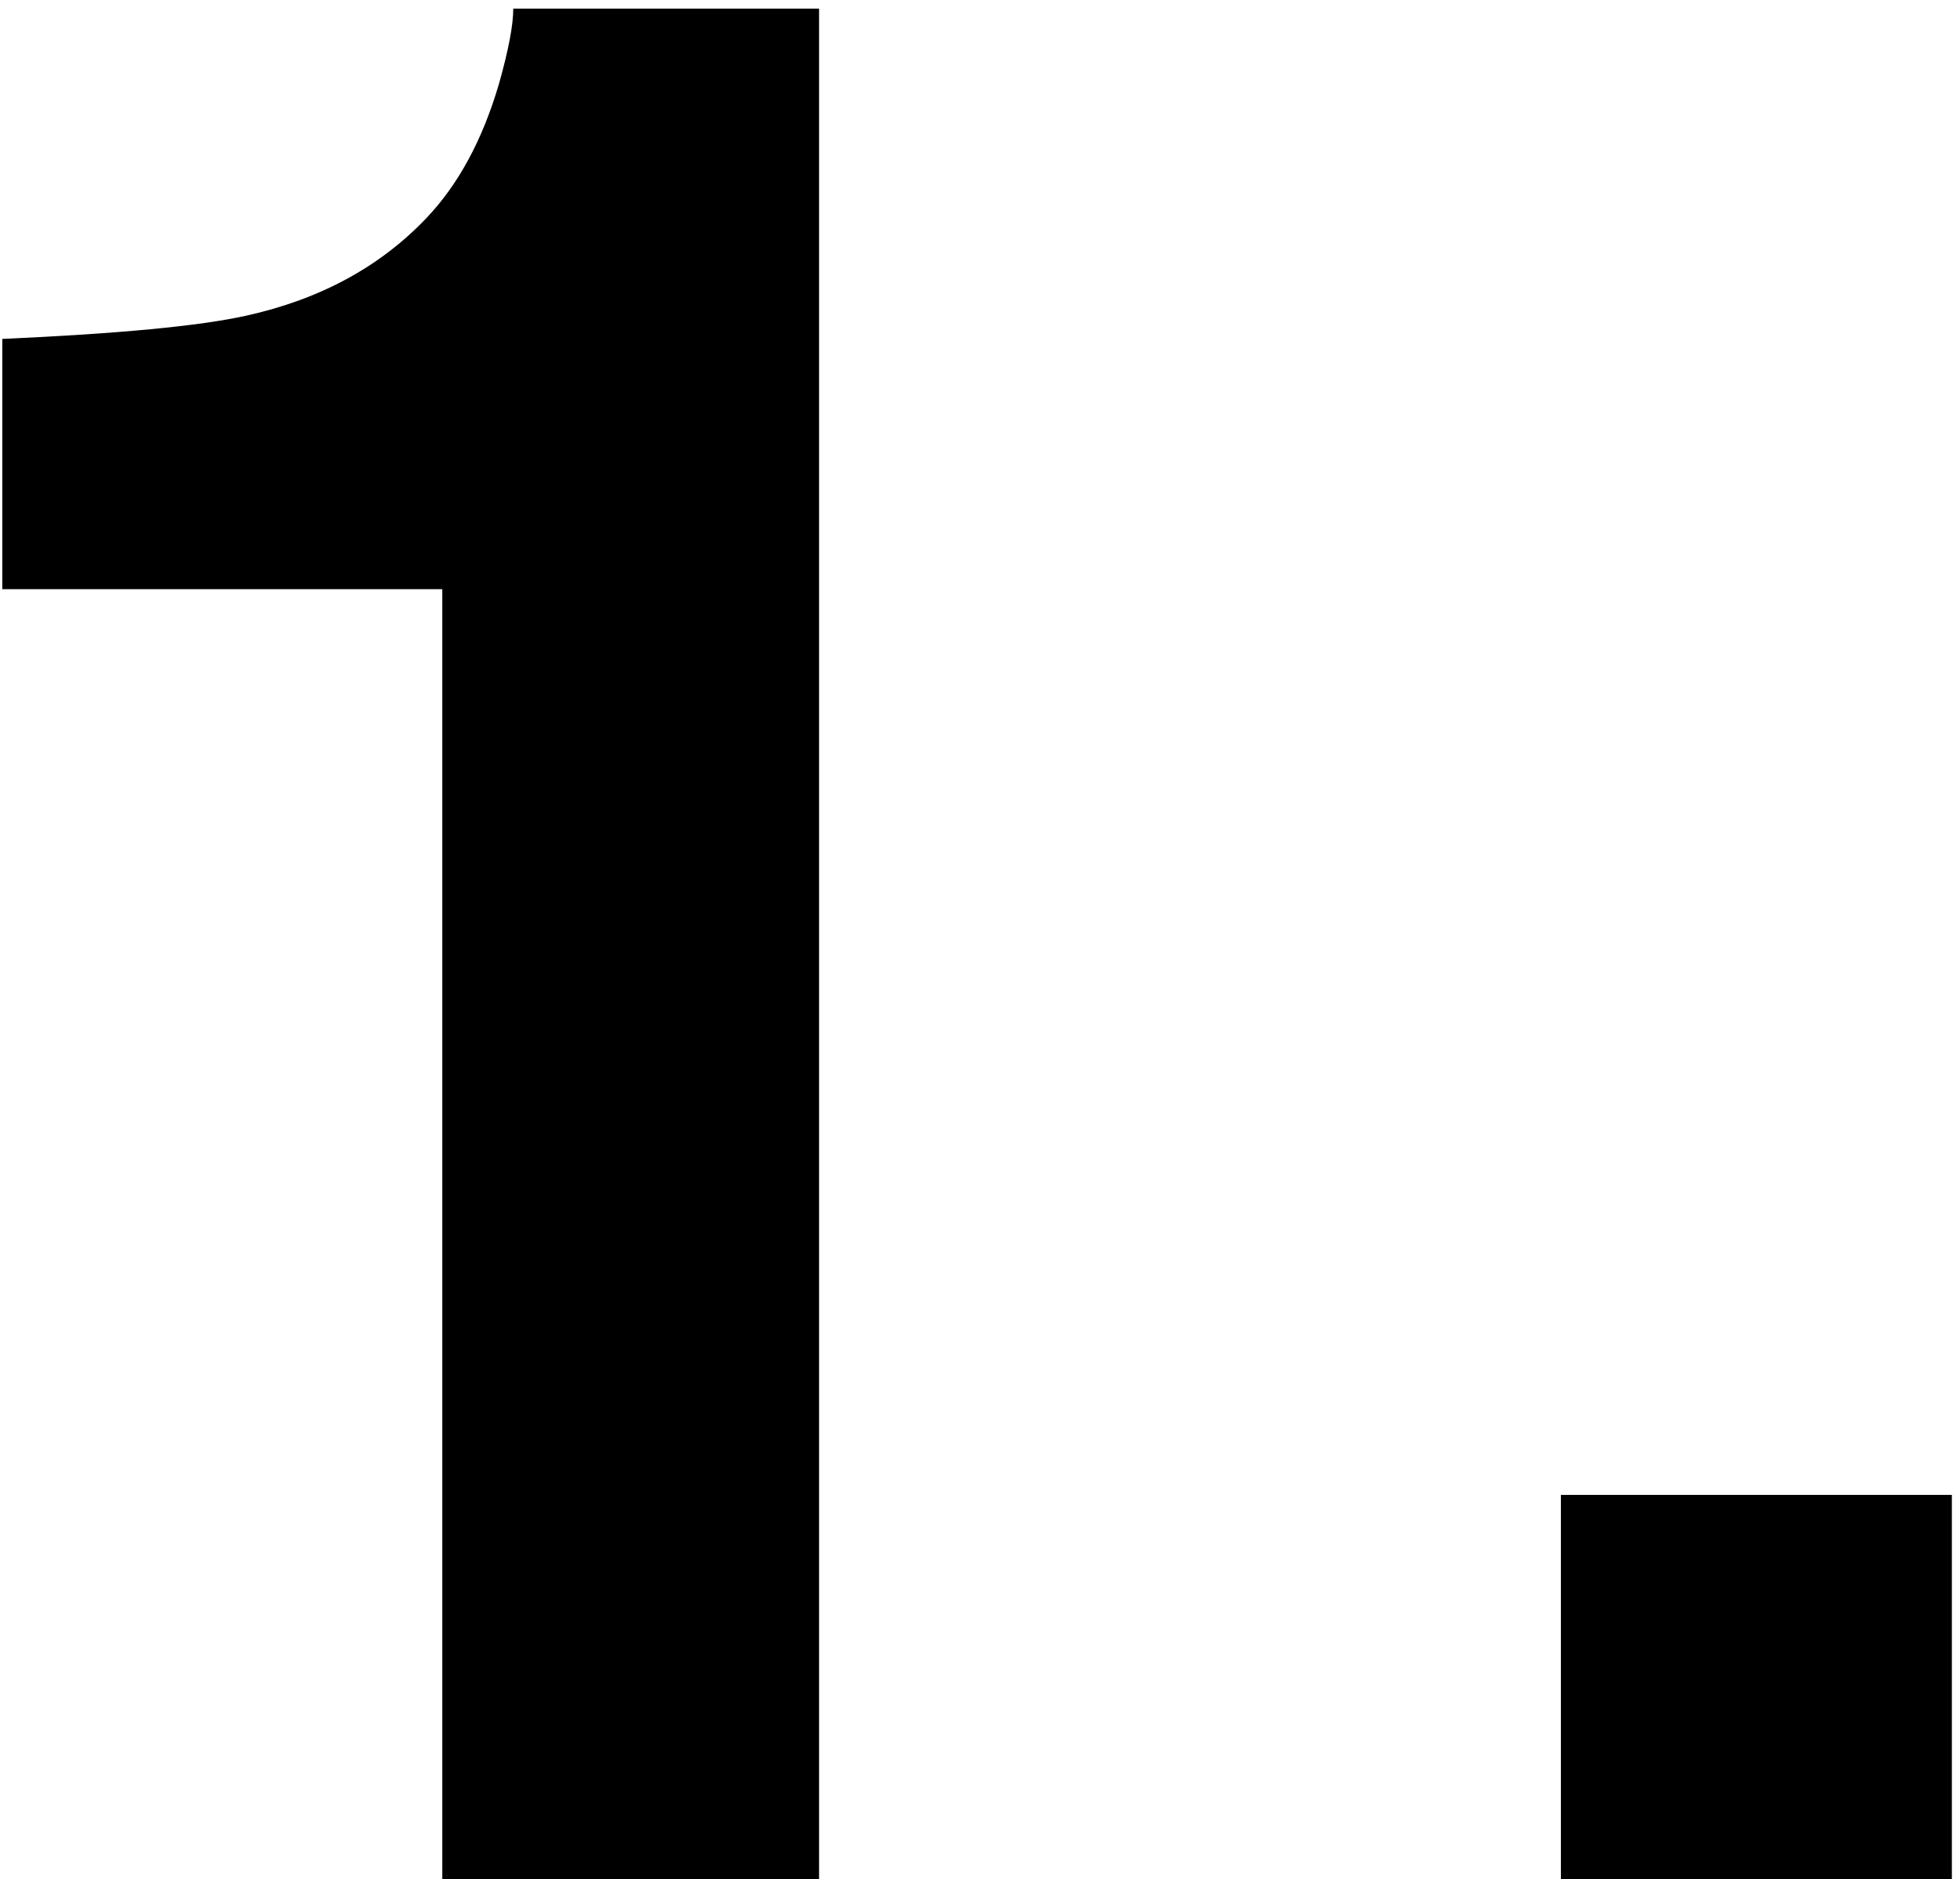 <svg width="195" height="187" viewBox="0 0 195 187" fill="none" xmlns="http://www.w3.org/2000/svg">
<path d="M155.293 148.745H194.19V187H155.293V148.745Z" fill="black"/>
<path d="M81.489 187H44.004V58.627H0.229V33.723C11.783 33.209 19.87 32.439 24.491 31.412C31.852 29.786 37.842 26.534 42.464 21.656C45.63 18.318 48.026 13.868 49.653 8.305C50.594 4.967 51.065 2.485 51.065 0.859H81.489V187Z" fill="black"/>
</svg>

